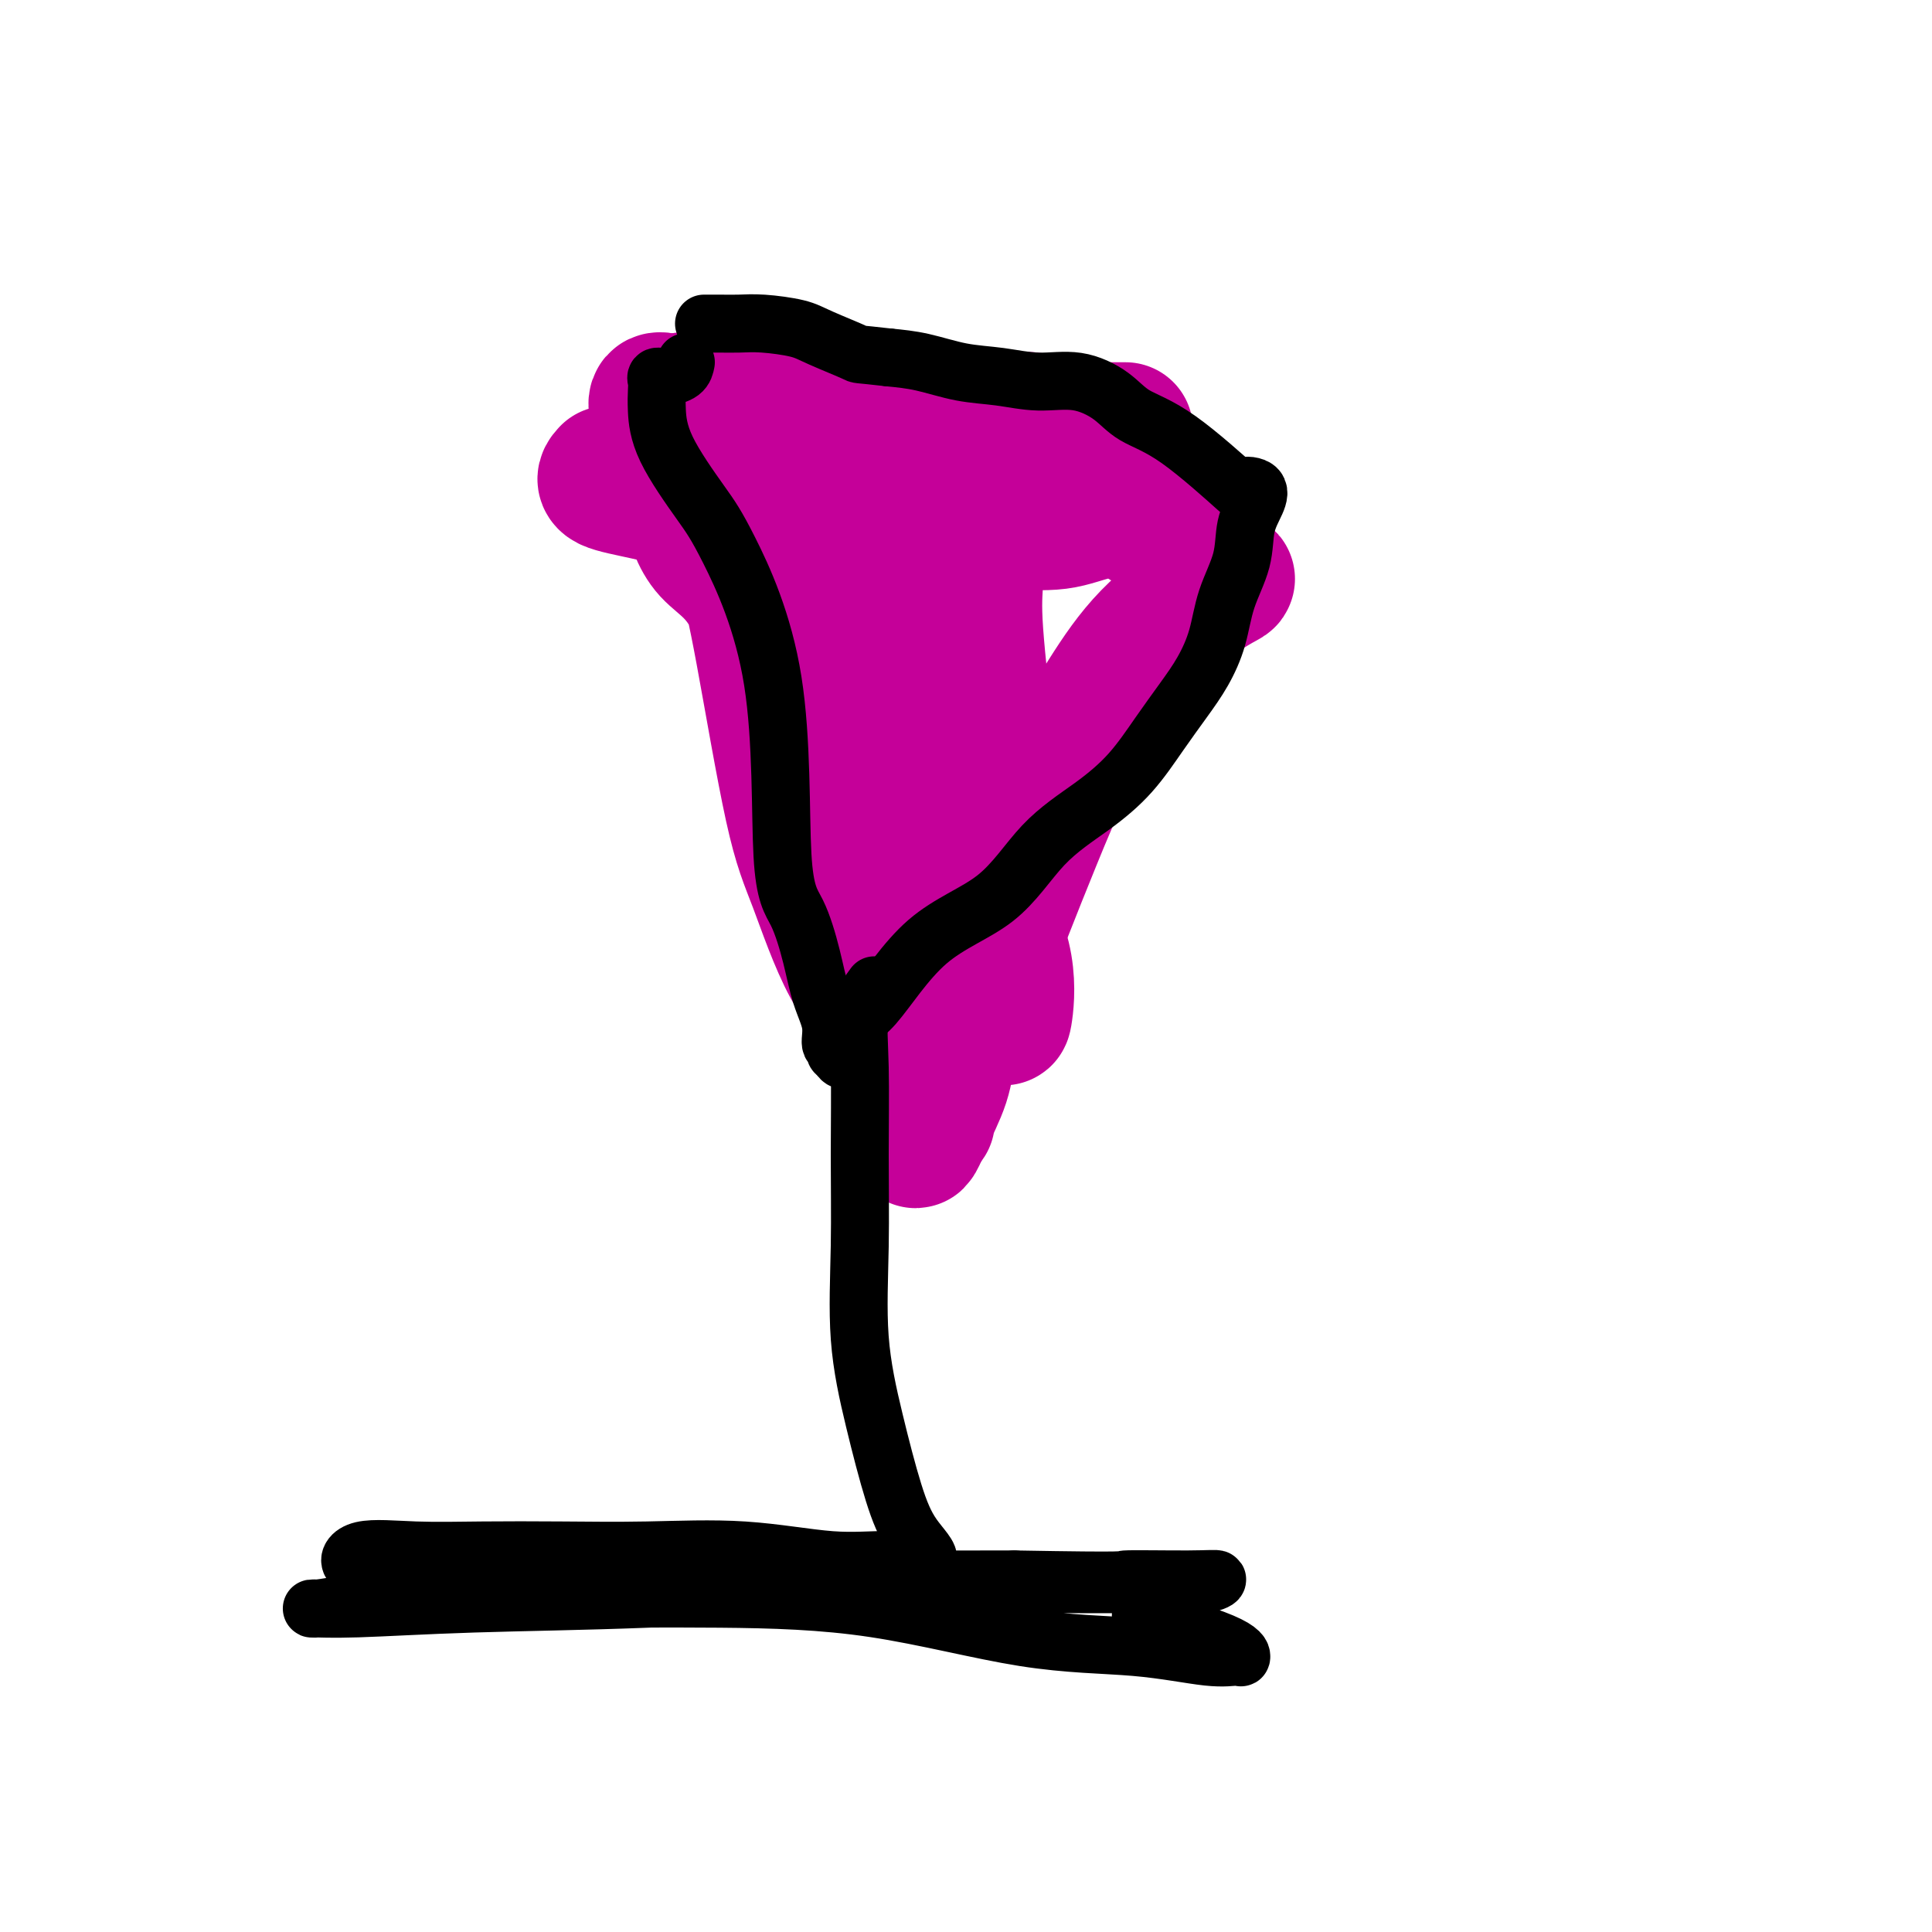 <svg viewBox='0 0 400 400' version='1.1' xmlns='http://www.w3.org/2000/svg' xmlns:xlink='http://www.w3.org/1999/xlink'><g fill='none' stroke='#C50099' stroke-width='28' stroke-linecap='round' stroke-linejoin='round'><path d='M126,98c-0.631,0.685 -1.262,1.371 0,2c1.262,0.629 4.417,1.202 8,2c3.583,0.798 7.593,1.822 11,3c3.407,1.178 6.209,2.511 10,3c3.791,0.489 8.571,0.133 13,0c4.429,-0.133 8.509,-0.043 13,0c4.491,0.043 9.394,0.038 14,0c4.606,-0.038 8.914,-0.108 13,0c4.086,0.108 7.948,0.393 11,0c3.052,-0.393 5.293,-1.466 8,-2c2.707,-0.534 5.878,-0.531 10,2c4.122,2.531 9.193,7.589 12,10c2.807,2.411 3.349,2.176 4,2c0.651,-0.176 1.412,-0.292 1,0c-0.412,0.292 -1.995,0.991 -5,3c-3.005,2.009 -7.432,5.328 -11,9c-3.568,3.672 -6.277,7.698 -9,12c-2.723,4.302 -5.462,8.879 -8,14c-2.538,5.121 -4.877,10.786 -7,16c-2.123,5.214 -4.030,9.979 -6,15c-1.970,5.021 -4.002,10.299 -6,15c-1.998,4.701 -3.961,8.826 -5,12c-1.039,3.174 -1.155,5.397 -2,8c-0.845,2.603 -2.420,5.585 -3,7c-0.580,1.415 -0.166,1.261 0,1c0.166,-0.261 0.083,-0.631 0,-1'/><path d='M192,231c-4.568,10.927 -1.488,1.745 -1,-3c0.488,-4.745 -1.616,-5.054 -3,-7c-1.384,-1.946 -2.047,-5.529 -4,-9c-1.953,-3.471 -5.197,-6.829 -8,-12c-2.803,-5.171 -5.165,-12.153 -7,-17c-1.835,-4.847 -3.144,-7.557 -5,-16c-1.856,-8.443 -4.261,-22.619 -6,-32c-1.739,-9.381 -2.812,-13.967 -4,-17c-1.188,-3.033 -2.490,-4.514 -4,-6c-1.510,-1.486 -3.228,-2.979 -4,-4c-0.772,-1.021 -0.600,-1.572 -1,-2c-0.400,-0.428 -1.373,-0.734 -2,-1c-0.627,-0.266 -0.907,-0.491 -1,-1c-0.093,-0.509 0.003,-1.301 0,-2c-0.003,-0.699 -0.103,-1.304 0,-1c0.103,0.304 0.410,1.517 1,4c0.590,2.483 1.464,6.237 4,9c2.536,2.763 6.736,4.536 10,13c3.264,8.464 5.593,23.620 8,35c2.407,11.380 4.894,18.986 7,23c2.106,4.014 3.833,4.437 6,6c2.167,1.563 4.776,4.267 6,6c1.224,1.733 1.064,2.495 1,1c-0.064,-1.495 -0.032,-5.248 0,-9'/><path d='M185,189c-0.385,-3.513 -1.847,-8.296 -4,-19c-2.153,-10.704 -4.998,-27.330 -7,-38c-2.002,-10.670 -3.160,-15.384 -4,-19c-0.840,-3.616 -1.362,-6.136 -2,-8c-0.638,-1.864 -1.391,-3.073 -2,-3c-0.609,0.073 -1.074,1.429 -1,2c0.074,0.571 0.688,0.356 1,1c0.312,0.644 0.323,2.146 0,3c-0.323,0.854 -0.979,1.060 0,9c0.979,7.940 3.593,23.614 7,37c3.407,13.386 7.605,24.483 11,32c3.395,7.517 5.985,11.452 9,15c3.015,3.548 6.454,6.709 9,8c2.546,1.291 4.198,0.712 5,1c0.802,0.288 0.755,1.442 1,0c0.245,-1.442 0.784,-5.480 0,-10c-0.784,-4.520 -2.889,-9.522 -5,-14c-2.111,-4.478 -4.226,-8.431 -7,-19c-2.774,-10.569 -6.206,-27.754 -9,-38c-2.794,-10.246 -4.950,-13.554 -6,-17c-1.050,-3.446 -0.995,-7.029 -1,-8c-0.005,-0.971 -0.071,0.672 0,2c0.071,1.328 0.280,2.341 1,3c0.720,0.659 1.950,0.964 2,1c0.050,0.036 -1.080,-0.198 0,7c1.080,7.198 4.369,21.829 6,34c1.631,12.171 1.602,21.881 2,28c0.398,6.119 1.223,8.647 2,10c0.777,1.353 1.508,1.529 2,2c0.492,0.471 0.746,1.235 1,2'/><path d='M196,193c2.588,11.605 1.058,-3.883 1,-12c-0.058,-8.117 1.357,-8.864 2,-18c0.643,-9.136 0.513,-26.662 0,-38c-0.513,-11.338 -1.409,-16.487 -2,-21c-0.591,-4.513 -0.876,-8.391 -1,-11c-0.124,-2.609 -0.085,-3.950 0,-4c0.085,-0.050 0.218,1.190 0,2c-0.218,0.810 -0.785,1.191 -1,2c-0.215,0.809 -0.076,2.045 0,4c0.076,1.955 0.090,4.627 0,11c-0.090,6.373 -0.284,16.446 0,27c0.284,10.554 1.047,21.590 2,29c0.953,7.410 2.098,11.194 3,13c0.902,1.806 1.562,1.636 2,2c0.438,0.364 0.653,1.264 1,2c0.347,0.736 0.827,1.307 1,0c0.173,-1.307 0.039,-4.493 0,-7c-0.039,-2.507 0.018,-4.334 0,-7c-0.018,-2.666 -0.109,-6.170 0,-8c0.109,-1.830 0.420,-1.985 0,-7c-0.420,-5.015 -1.571,-14.891 -2,-21c-0.429,-6.109 -0.137,-8.452 0,-11c0.137,-2.548 0.119,-5.302 0,-7c-0.119,-1.698 -0.340,-2.342 0,-3c0.340,-0.658 1.240,-1.331 2,-2c0.760,-0.669 1.380,-1.335 2,-2'/><path d='M206,106c1.022,-0.433 1.576,0.486 1,0c-0.576,-0.486 -2.284,-2.376 -5,-4c-2.716,-1.624 -6.440,-2.983 -9,-5c-2.560,-2.017 -3.955,-4.692 -6,-6c-2.045,-1.308 -4.739,-1.251 -7,-2c-2.261,-0.749 -4.089,-2.306 -6,-3c-1.911,-0.694 -3.904,-0.526 -6,-1c-2.096,-0.474 -4.295,-1.591 -6,-2c-1.705,-0.409 -2.917,-0.110 -5,0c-2.083,0.110 -5.039,0.029 -7,0c-1.961,-0.029 -2.928,-0.008 -4,0c-1.072,0.008 -2.250,0.002 -3,0c-0.750,-0.002 -1.071,-0.001 -1,0c0.071,0.001 0.536,0.000 1,0'/><path d='M143,83c-3.959,-0.476 1.644,-0.165 6,0c4.356,0.165 7.466,0.186 12,0c4.534,-0.186 10.491,-0.578 16,0c5.509,0.578 10.569,2.127 15,3c4.431,0.873 8.231,1.071 12,1c3.769,-0.071 7.507,-0.411 10,0c2.493,0.411 3.742,1.574 5,2c1.258,0.426 2.524,0.114 3,0c0.476,-0.114 0.162,-0.031 1,0c0.838,0.031 2.829,0.008 4,0c1.171,-0.008 1.523,-0.002 2,0c0.477,0.002 1.078,0.001 2,0c0.922,-0.001 2.163,-0.000 2,0c-0.163,0.000 -1.730,0.000 -3,0c-1.270,-0.000 -2.244,0.000 -4,0c-1.756,-0.000 -4.295,-0.000 -7,0c-2.705,0.000 -5.575,0.002 -9,0c-3.425,-0.002 -7.404,-0.006 -11,0c-3.596,0.006 -6.809,0.022 -10,0c-3.191,-0.022 -6.359,-0.083 -9,0c-2.641,0.083 -4.755,0.309 -7,0c-2.245,-0.309 -4.623,-1.155 -7,-2'/><path d='M166,87c-11.102,-0.466 -6.356,-0.633 -6,-1c0.356,-0.367 -3.677,-0.936 -6,-1c-2.323,-0.064 -2.936,0.376 -4,0c-1.064,-0.376 -2.580,-1.567 -4,-2c-1.420,-0.433 -2.744,-0.109 -4,0c-1.256,0.109 -2.443,0.001 -3,0c-0.557,-0.001 -0.483,0.105 -1,0c-0.517,-0.105 -1.624,-0.420 -2,0c-0.376,0.420 -0.023,1.576 0,2c0.023,0.424 -0.286,0.114 0,1c0.286,0.886 1.166,2.966 2,5c0.834,2.034 1.620,4.022 3,7c1.380,2.978 3.352,6.947 5,10c1.648,3.053 2.972,5.191 5,8c2.028,2.809 4.761,6.290 7,8c2.239,1.710 3.984,1.651 6,7c2.016,5.349 4.301,16.108 6,23c1.699,6.892 2.810,9.919 4,14c1.190,4.081 2.457,9.217 4,13c1.543,3.783 3.361,6.212 5,8c1.639,1.788 3.098,2.934 4,5c0.902,2.066 1.247,5.052 2,7c0.753,1.948 1.915,2.859 3,4c1.085,1.141 2.095,2.512 3,4c0.905,1.488 1.705,3.093 2,4c0.295,0.907 0.084,1.116 0,1c-0.084,-0.116 -0.042,-0.558 0,-1'/><path d='M197,213c2.615,4.441 -0.347,-0.455 -2,-3c-1.653,-2.545 -1.995,-2.737 -3,-4c-1.005,-1.263 -2.672,-3.597 -4,-6c-1.328,-2.403 -2.318,-4.875 -4,-9c-1.682,-4.125 -4.057,-9.903 -6,-14c-1.943,-4.097 -3.453,-6.514 -5,-15c-1.547,-8.486 -3.130,-23.041 -4,-33c-0.870,-9.959 -1.028,-15.324 -1,-20c0.028,-4.676 0.241,-8.664 1,-11c0.759,-2.336 2.065,-3.018 3,-4c0.935,-0.982 1.498,-2.262 2,-3c0.502,-0.738 0.944,-0.933 2,-1c1.056,-0.067 2.727,-0.006 4,0c1.273,0.006 2.149,-0.043 4,0c1.851,0.043 4.675,0.179 7,1c2.325,0.821 4.149,2.329 6,3c1.851,0.671 3.729,0.505 6,1c2.271,0.495 4.934,1.649 7,2c2.066,0.351 3.533,-0.102 5,0c1.467,0.102 2.933,0.758 4,1c1.067,0.242 1.733,0.069 2,0c0.267,-0.069 0.133,-0.035 0,0'/></g>
<g fill='none' stroke='#000000' stroke-width='12' stroke-linecap='round' stroke-linejoin='round'><path d='M142,75c-0.144,0.727 -0.287,1.454 -1,2c-0.713,0.546 -1.995,0.912 -3,1c-1.005,0.088 -1.732,-0.103 -2,0c-0.268,0.103 -0.077,0.501 0,1c0.077,0.499 0.041,1.098 0,2c-0.041,0.902 -0.087,2.106 0,4c0.087,1.894 0.308,4.477 2,8c1.692,3.523 4.854,7.985 7,11c2.146,3.015 3.275,4.583 6,10c2.725,5.417 7.047,14.685 9,27c1.953,12.315 1.536,27.679 2,36c0.464,8.321 1.808,9.599 3,12c1.192,2.401 2.232,5.924 3,9c0.768,3.076 1.263,5.704 2,8c0.737,2.296 1.714,4.259 2,6c0.286,1.741 -0.119,3.261 0,4c0.119,0.739 0.763,0.699 1,1c0.237,0.301 0.068,0.943 0,1c-0.068,0.057 -0.034,-0.472 0,-1'/><path d='M173,217c2.205,5.690 2.217,-0.086 3,-3c0.783,-2.914 2.338,-2.966 5,-6c2.662,-3.034 6.430,-9.050 11,-13c4.570,-3.950 9.943,-5.836 14,-9c4.057,-3.164 6.798,-7.608 10,-11c3.202,-3.392 6.867,-5.731 10,-8c3.133,-2.269 5.736,-4.467 8,-7c2.264,-2.533 4.191,-5.403 6,-8c1.809,-2.597 3.501,-4.923 5,-7c1.499,-2.077 2.806,-3.906 4,-6c1.194,-2.094 2.274,-4.454 3,-7c0.726,-2.546 1.098,-5.278 2,-8c0.902,-2.722 2.334,-5.436 3,-8c0.666,-2.564 0.567,-4.979 1,-7c0.433,-2.021 1.399,-3.647 2,-5c0.601,-1.353 0.835,-2.434 0,-3c-0.835,-0.566 -2.741,-0.619 -3,0c-0.259,0.619 1.130,1.909 -1,0c-2.130,-1.909 -7.778,-7.018 -12,-10c-4.222,-2.982 -7.018,-3.835 -9,-5c-1.982,-1.165 -3.150,-2.640 -5,-4c-1.850,-1.360 -4.383,-2.606 -7,-3c-2.617,-0.394 -5.317,0.063 -8,0c-2.683,-0.063 -5.348,-0.646 -8,-1c-2.652,-0.354 -5.291,-0.480 -8,-1c-2.709,-0.520 -5.488,-1.434 -8,-2c-2.512,-0.566 -4.756,-0.783 -7,-1'/><path d='M184,74c-7.250,-0.846 -5.874,-0.461 -7,-1c-1.126,-0.539 -4.755,-2.001 -7,-3c-2.245,-0.999 -3.106,-1.536 -5,-2c-1.894,-0.464 -4.820,-0.856 -7,-1c-2.180,-0.144 -3.615,-0.038 -5,0c-1.385,0.038 -2.719,0.010 -4,0c-1.281,-0.010 -2.509,-0.003 -3,0c-0.491,0.003 -0.246,0.001 0,0'/><path d='M181,204c-1.269,1.715 -2.538,3.431 -3,6c-0.462,2.569 -0.116,5.992 0,11c0.116,5.008 0.001,11.600 0,18c-0.001,6.400 0.112,12.608 0,19c-0.112,6.392 -0.447,12.968 0,19c0.447,6.032 1.678,11.521 3,17c1.322,5.479 2.737,10.948 4,15c1.263,4.052 2.375,6.686 4,9c1.625,2.314 3.763,4.308 3,5c-0.763,0.692 -4.426,0.080 -8,0c-3.574,-0.080 -7.058,0.371 -12,0c-4.942,-0.371 -11.341,-1.563 -18,-2c-6.659,-0.437 -13.576,-0.120 -20,0c-6.424,0.120 -12.353,0.042 -18,0c-5.647,-0.042 -11.011,-0.049 -16,0c-4.989,0.049 -9.603,0.155 -14,0c-4.397,-0.155 -8.577,-0.570 -11,0c-2.423,0.570 -3.088,2.125 -2,3c1.088,0.875 3.930,1.072 7,1c3.070,-0.072 6.370,-0.411 12,0c5.630,0.411 13.592,1.574 23,2c9.408,0.426 20.264,0.115 31,0c10.736,-0.115 21.353,-0.033 32,0c10.647,0.033 21.323,0.016 32,0'/><path d='M210,327c25.719,0.460 21.517,0.109 23,0c1.483,-0.109 8.652,0.023 13,0c4.348,-0.023 5.875,-0.203 6,0c0.125,0.203 -1.153,0.788 -3,1c-1.847,0.212 -4.263,0.049 -8,0c-3.737,-0.049 -8.794,0.014 -15,0c-6.206,-0.014 -13.560,-0.105 -22,0c-8.440,0.105 -17.965,0.406 -30,1c-12.035,0.594 -26.580,1.480 -40,2c-13.420,0.520 -25.713,0.672 -36,1c-10.287,0.328 -18.566,0.830 -24,1c-5.434,0.170 -8.023,0.007 -9,0c-0.977,-0.007 -0.343,0.141 1,0c1.343,-0.141 3.395,-0.572 7,-1c3.605,-0.428 8.764,-0.854 16,-1c7.236,-0.146 16.550,-0.013 27,0c10.450,0.013 22.037,-0.094 33,0c10.963,0.094 21.302,0.389 32,2c10.698,1.611 21.756,4.539 31,6c9.244,1.461 16.673,1.457 23,2c6.327,0.543 11.553,1.633 15,2c3.447,0.367 5.117,0.010 6,0c0.883,-0.010 0.979,0.327 1,0c0.021,-0.327 -0.033,-1.319 -4,-3c-3.967,-1.681 -11.848,-4.052 -15,-5c-3.152,-0.948 -1.576,-0.474 0,0'/></g>
</svg>